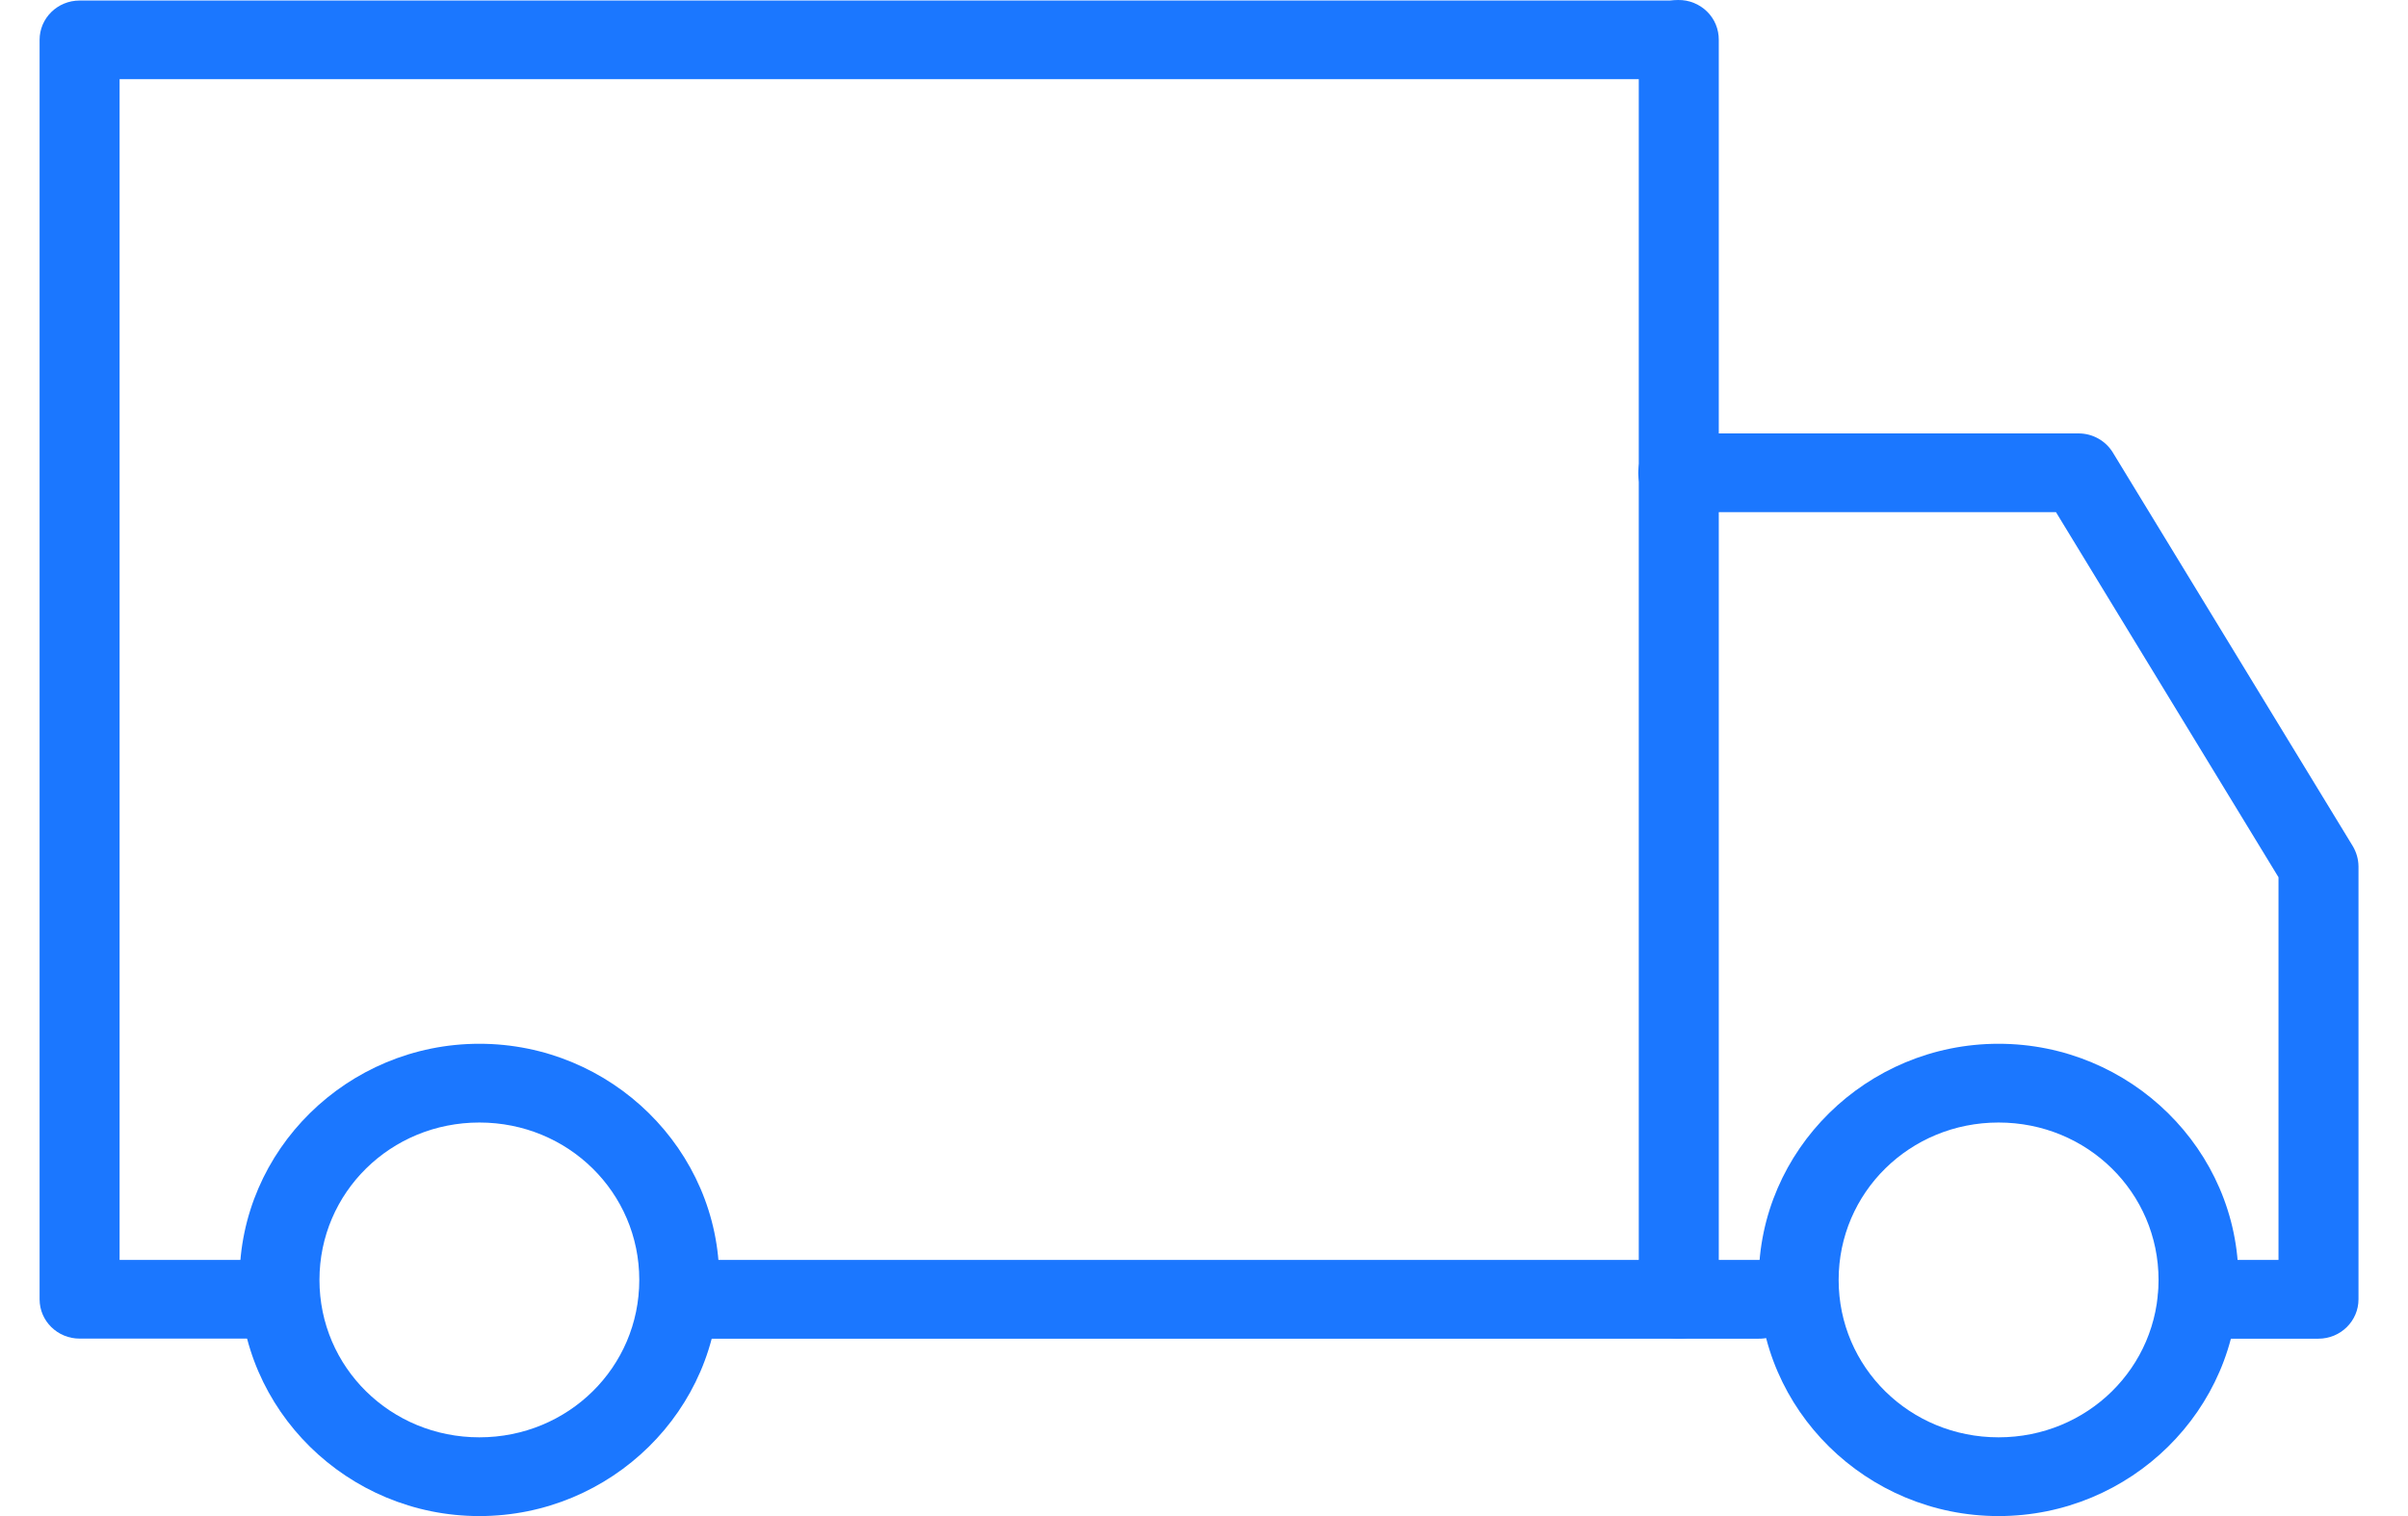 <svg width="27" height="17" viewBox="0 0 27 17" fill="none" xmlns="http://www.w3.org/2000/svg">
<g id="ico_livraison">
<path id="Path" fill-rule="evenodd" clip-rule="evenodd" d="M18.824 4.86C18.662 4.858 18.512 4.942 18.43 5.079C18.349 5.217 18.349 5.387 18.43 5.524C18.512 5.662 18.662 5.745 18.824 5.743H23.053L25.548 9.837V14.128H24.651C24.49 14.126 24.339 14.209 24.258 14.347C24.176 14.484 24.176 14.654 24.258 14.792C24.339 14.929 24.49 15.013 24.651 15.011H25.996C26.244 15.011 26.445 14.813 26.445 14.569V9.715C26.444 9.635 26.422 9.557 26.381 9.488L23.691 5.075C23.61 4.942 23.464 4.86 23.307 4.86H18.824Z" fill="#1b77ff"/>
<path id="Shape" fill-rule="evenodd" clip-rule="evenodd" d="M5.375 11.704C3.895 11.704 2.686 12.895 2.686 14.352C2.686 15.809 3.895 17 5.375 17C6.855 17 8.065 15.809 8.065 14.352C8.065 12.895 6.855 11.704 5.375 11.704ZM5.375 12.587C6.371 12.587 7.168 13.372 7.168 14.352C7.168 15.332 6.371 16.117 5.375 16.117C4.38 16.117 3.582 15.332 3.582 14.352C3.582 13.372 4.38 12.587 5.375 12.587Z" fill="#1b77ff"/>
<path id="Shape_2" fill-rule="evenodd" clip-rule="evenodd" d="M22.409 11.704C20.929 11.704 19.72 12.895 19.72 14.352C19.72 15.809 20.929 17 22.409 17C23.89 17 25.099 15.809 25.099 14.352C25.099 12.895 23.89 11.704 22.409 11.704ZM22.409 12.587C23.405 12.587 24.203 13.372 24.203 14.352C24.203 15.332 23.405 16.117 22.409 16.117C21.414 16.117 20.616 15.332 20.616 14.352C20.616 13.372 21.414 12.587 22.409 12.587Z" fill="#1b77ff"/>
<path id="Path_2" fill-rule="evenodd" clip-rule="evenodd" d="M7.617 14.128C7.455 14.126 7.305 14.209 7.223 14.347C7.142 14.484 7.142 14.654 7.223 14.792C7.305 14.929 7.455 15.013 7.617 15.011H18.824C18.985 15.013 19.136 14.929 19.217 14.792C19.299 14.654 19.299 14.484 19.217 14.347C19.136 14.209 18.985 14.126 18.824 14.128H7.617Z" fill="#1b77ff"/>
<path id="Path_3" fill-rule="evenodd" clip-rule="evenodd" d="M0.893 0.006C0.645 0.006 0.444 0.203 0.444 0.447V4.202V14.569C0.444 14.813 0.645 15.01 0.893 15.01H3.134V14.128H1.341V4.202V0.888H18.824V0.006H0.893Z" fill="#1b77ff"/>
<path id="Path_4" fill-rule="evenodd" clip-rule="evenodd" d="M18.816 5.39013e-05C18.569 0.004 18.372 0.204 18.375 0.447V14.352C18.373 14.511 18.458 14.659 18.597 14.74C18.737 14.82 18.91 14.82 19.049 14.74C19.189 14.659 19.274 14.511 19.272 14.352V0.447C19.273 0.328 19.226 0.213 19.14 0.129C19.054 0.045 18.938 -0.002 18.816 5.39013e-05V5.39013e-05Z" fill="#1b77ff"/>
<path id="Path_5" fill-rule="evenodd" clip-rule="evenodd" d="M18.824 14.128C18.662 14.126 18.512 14.209 18.43 14.347C18.349 14.484 18.349 14.654 18.43 14.792C18.512 14.929 18.662 15.013 18.824 15.011H19.72C19.882 15.013 20.032 14.929 20.114 14.792C20.195 14.654 20.195 14.484 20.114 14.347C20.032 14.209 19.882 14.126 19.72 14.128H18.824Z" fill="#1b77ff"/>
</g>
</svg>
